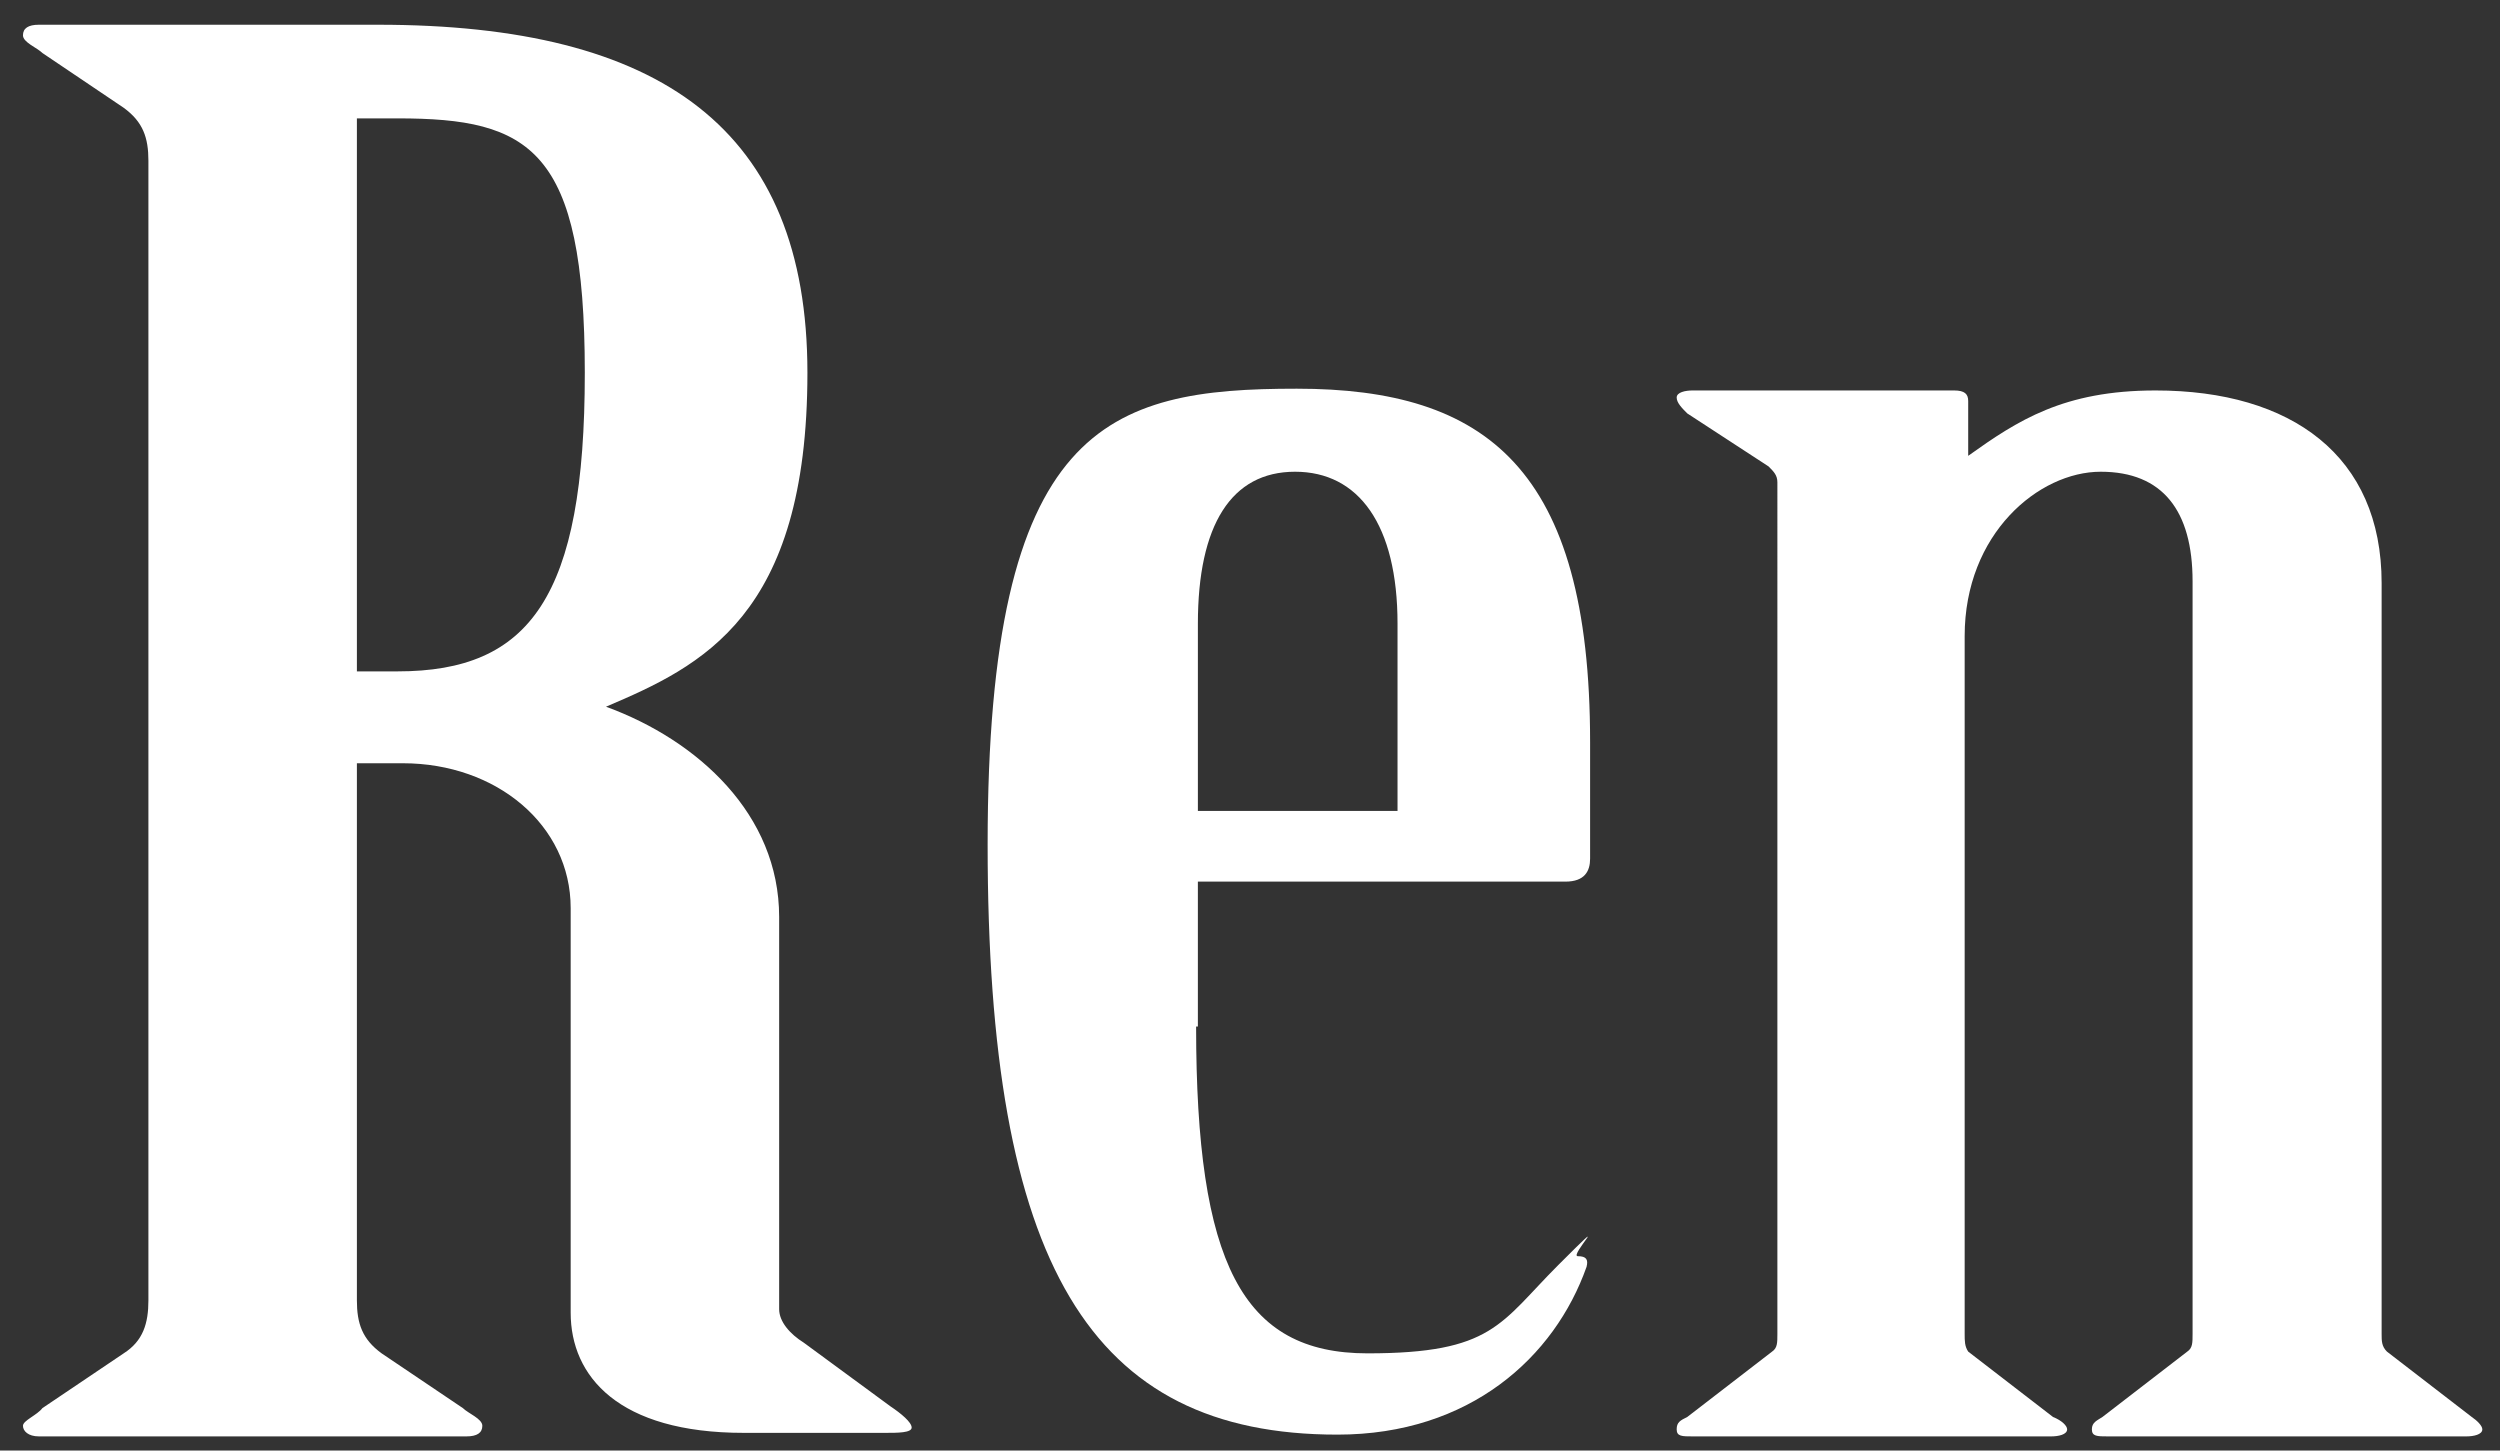 <?xml version="1.0" encoding="UTF-8"?>
<svg id="_レイヤー_1" xmlns="http://www.w3.org/2000/svg" version="1.1" viewBox="0 0 141.5 82.1">
  <rect x="0" y="0" width="141.5" height="82.1" fill="#333333" stroke="none"/>
  <!-- Generator: Adobe Illustrator 29.4.0, SVG Export Plug-In . SVG Version: 2.1.0 Build 152)  -->
  <defs>
    <style>
      .st0 {
        fill: #fff;
      }
    </style>
  </defs>
  <path class="st0" d="M20.2,73.6c0,1.3.3,2.2,1.4,3l4.6,3.1c.3.3,1.1.6,1.1,1s-.3.6-.9.6H2.2c-.6,0-.9-.3-.9-.6s.8-.6,1.1-1l4.6-3.1c1.1-.7,1.4-1.7,1.4-3V9.1c0-1.3-.3-2.2-1.4-3L2.4,3c-.3-.3-1.1-.6-1.1-1s.3-.6.9-.6h19.2c16,0,24.3,5.9,24.3,19.7s-6,16.6-11.4,18.9c5.2,1.9,9.8,6.1,9.8,11.9v22.2c0,.7.6,1.4,1.4,1.9l4.9,3.6c.6.4,1.2.9,1.2,1.2s-.8.3-1.5.3h-8c-7.1,0-9.8-3.2-9.8-6.8v-22.9c0-4.7-4.2-8.2-9.5-8.2h-2.6s0,30.4,0,30.4ZM20.2,38h2.3c7.5,0,10.6-4.2,10.6-16.9s-3.1-14.4-10.6-14.4h-2.3s0,31.3,0,31.3Z"/>
  <path class="st0" d="M67.7,58.1c0,13.4,2.6,18.5,9.7,18.5s7.5-1.7,10.8-5,.6-.5,1.1-.5.6.2.5.6c-1.8,5.1-6.6,9.5-14.1,9.5-14,0-19.8-9.6-19.8-33.4s6.8-25.8,17.5-25.8,16.6,4.5,16.6,20v6.6c0,.7-.3,1.3-1.4,1.3h-20.8v8.2h0ZM79.1,45.9v-10.6c0-5.6-2.2-8.6-5.8-8.6s-5.5,3-5.5,8.6v10.6h11.4,0Z"/>
  <path class="st0" d="M111.1,25.8h.3c2.8-2,5.4-3.7,10.6-3.7,7.7,0,12.8,3.7,12.8,10.9v42.5c0,.4,0,.7.3,1l4.8,3.7c.3.2.6.5.6.7,0,.3-.5.4-.9.4h-20.3c-.6,0-.9,0-.9-.4s.3-.5.6-.7l4.8-3.7c.3-.2.3-.5.3-1v-42.6c0-4-1.7-6.2-5.2-6.2s-7.7,3.5-7.7,9.3v39.5c0,.4,0,.7.2,1l4.8,3.7c.5.2.8.5.8.7,0,.3-.5.4-.9.4h-20.3c-.6,0-.9,0-.9-.4s.2-.5.6-.7l4.8-3.7c.3-.2.3-.5.3-1V27.3c0-.4-.2-.6-.5-.9l-4.6-3c-.3-.3-.6-.6-.6-.9s.5-.4.9-.4h14.8c.6,0,.8.2.8.6v3.1h-.3Z"/>
</svg>